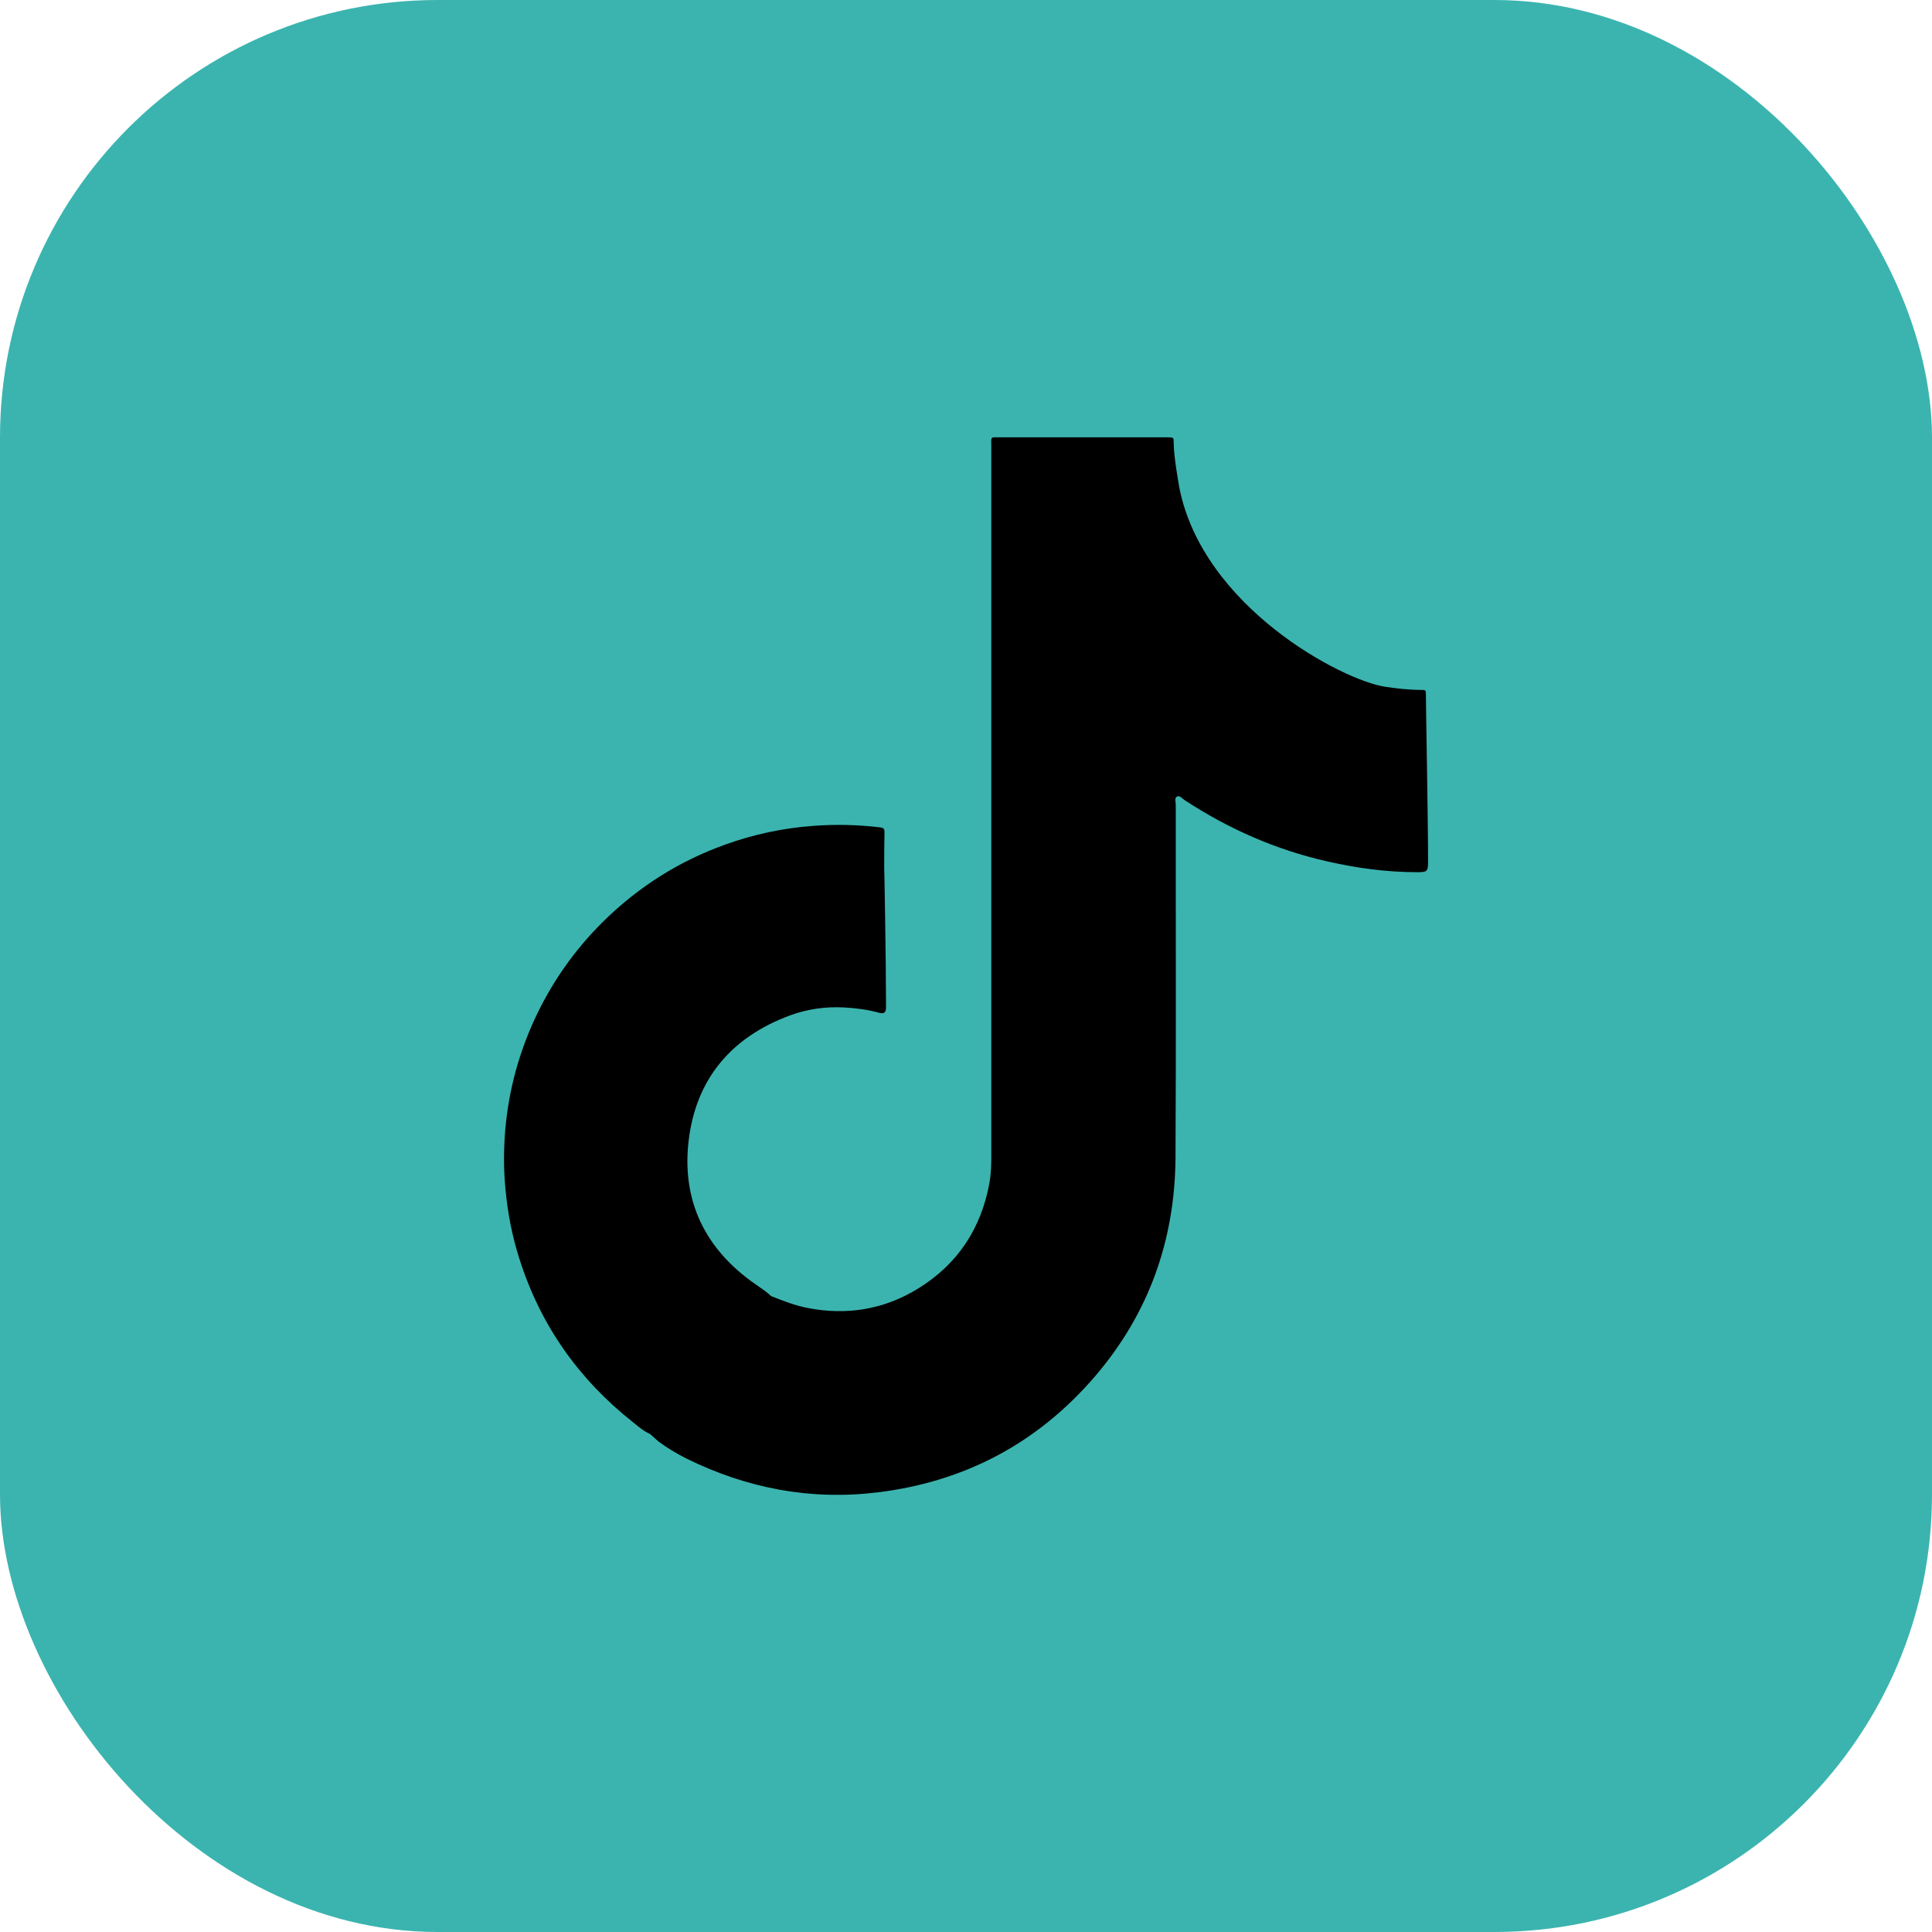 <?xml version="1.0" encoding="UTF-8"?>
<svg xmlns="http://www.w3.org/2000/svg" id="Layer_2" viewBox="0 0 141.28 141.28">
  <defs>
    <style>.cls-1,.cls-2{stroke-width:0px;}.cls-2{fill:#3bb4af;}</style>
  </defs>
  <g id="Social_media">
    <rect class="cls-2" x="0" y="0" width="141.28" height="141.28" rx="32" ry="32"></rect>
    <path class="cls-1" d="m104.27,50.81c0-.35,0-.36-.37-.36-.88,0-1.75-.1-2.61-.23-3.14-.47-13.32-5.82-15.05-14.56-.03-.17-.42-2.34-.41-3.26,0-.41,0-.41-.41-.42-.09,0-.19,0-.28,0-3.99,0-7.97,0-11.96,0-.8,0-.69-.1-.69.71,0,17.29,0,34.57,0,51.86,0,.64-.02,1.29-.13,1.92-.6,3.34-2.31,5.96-5.21,7.75-2.51,1.55-5.24,1.99-8.13,1.42-.91-.18-1.77-.52-2.63-.86-.07-.06-.14-.13-.21-.19-.29-.24-.61-.44-.91-.66-3.69-2.55-5.44-6.1-4.91-10.54.54-4.5,3.13-7.55,7.39-9.13,1.27-.47,2.61-.66,3.97-.59.88.05,1.75.16,2.6.4.29.08.45-.02.47-.33,0-.11,0-.22,0-.33,0-3.1-.12-9.88-.13-9.9,0-.89,0-1.79.02-2.68,0-.26-.12-.3-.34-.33-1.61-.19-3.22-.23-4.83-.11-2.23.16-4.4.62-6.5,1.38-3.36,1.21-6.3,3.07-8.85,5.57-2.18,2.14-3.9,4.61-5.16,7.4-1.2,2.67-1.9,5.47-2.09,8.39-.08,1.26-.07,2.54.05,3.8.16,1.75.49,3.47,1.03,5.15,1.53,4.82,4.32,8.77,8.27,11.9.4.32.79.67,1.27.88,0,0,0,0,0,0,.2.18.4.36.61.54.64.48,1.33.89,2.04,1.25,4.43,2.19,9.1,3.08,14.01,2.48,6.38-.78,11.7-3.61,15.88-8.48,3.94-4.59,5.85-9.97,5.89-15.99.05-8.61.01-17.22.02-25.82,0-.21-.12-.5.11-.6.18-.08.36.15.52.26,3.2,2.1,6.66,3.63,10.4,4.48,2.18.5,4.38.8,6.62.8.71,0,.8-.04.8-.74,0-3.06-.16-11.41-.16-12.23Z"></path>
  </g>
</svg>
